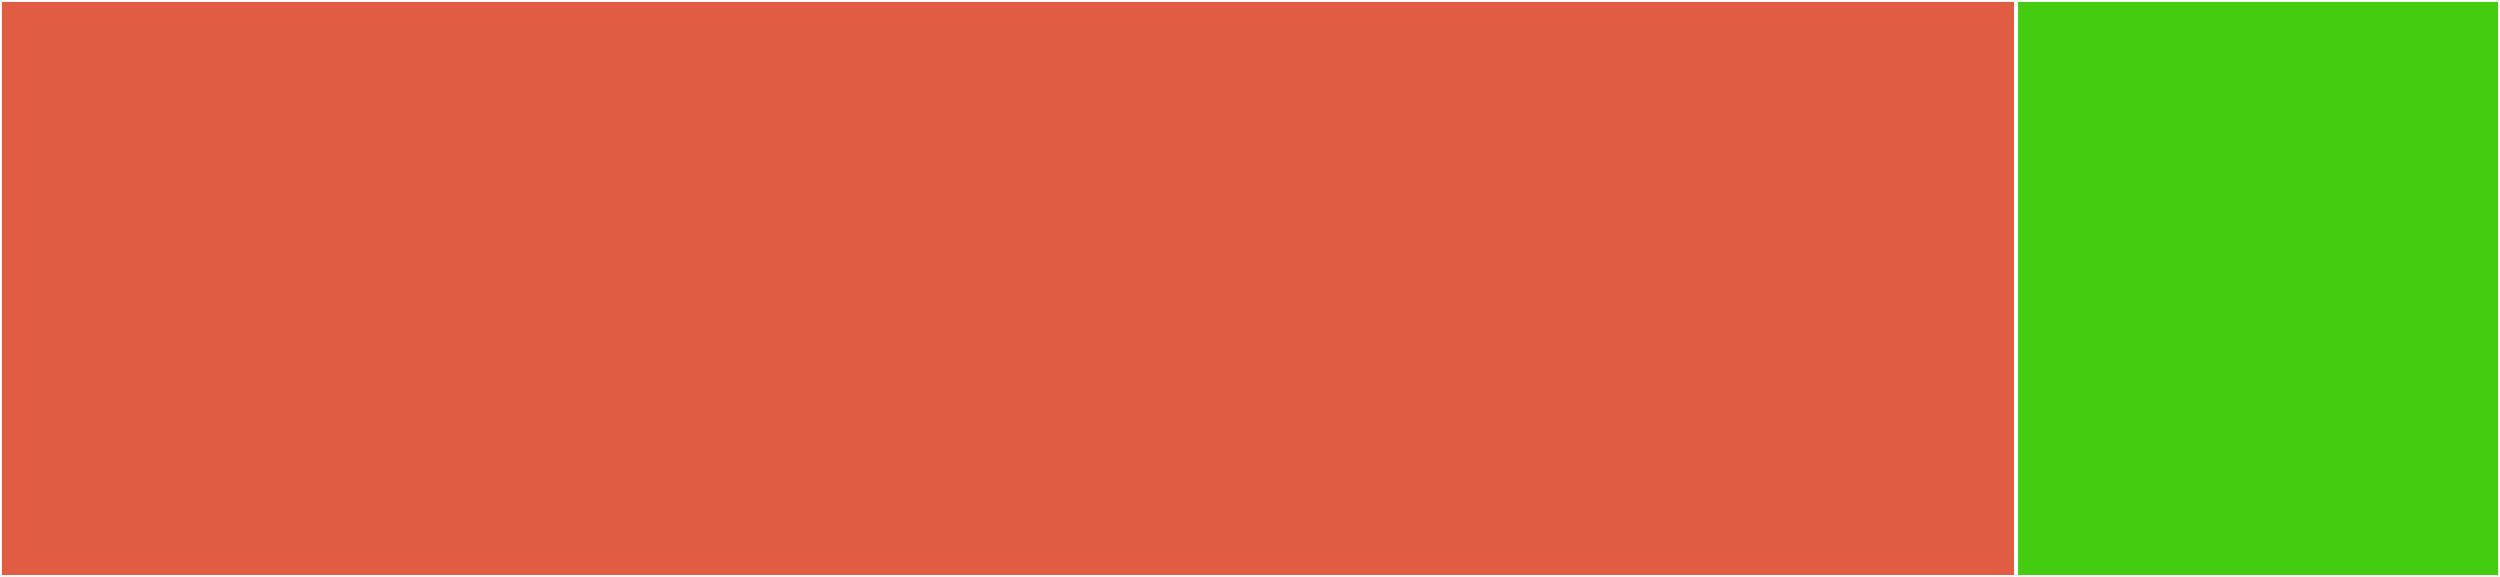 <svg baseProfile="full" width="650" height="150" viewBox="0 0 650 150" version="1.1"
xmlns="http://www.w3.org/2000/svg" xmlns:ev="http://www.w3.org/2001/xml-events"
xmlns:xlink="http://www.w3.org/1999/xlink">

<rect x="0" y="0" width="650" height="150" fill="#333333" stroke="none"/>

<style>rect.s{mask:url(#mask);}</style>
<defs>
  <pattern id="white" width="4" height="4" patternUnits="userSpaceOnUse" patternTransform="rotate(45)">
    <rect width="2" height="2" transform="translate(0,0)" fill="white"></rect>
  </pattern>
  <mask id="mask">
    <rect x="0" y="0" width="100%" height="100%" fill="url(#white)"></rect>
  </mask>
</defs>

<rect x="0" y="0" width="524.194" height="150" fill="#e05d44" stroke="white" stroke-width="1" class=" tooltipped" data-content="src/calculator/UnitCalculator.ts"><title>src/calculator/UnitCalculator.ts</title></rect>
<rect x="524.194" y="0" width="125.806" height="150" fill="#4c1" stroke="white" stroke-width="1" class=" tooltipped" data-content="tests/unit/UnitCalculator.spec.ts"><title>tests/unit/UnitCalculator.spec.ts</title></rect>
</svg>